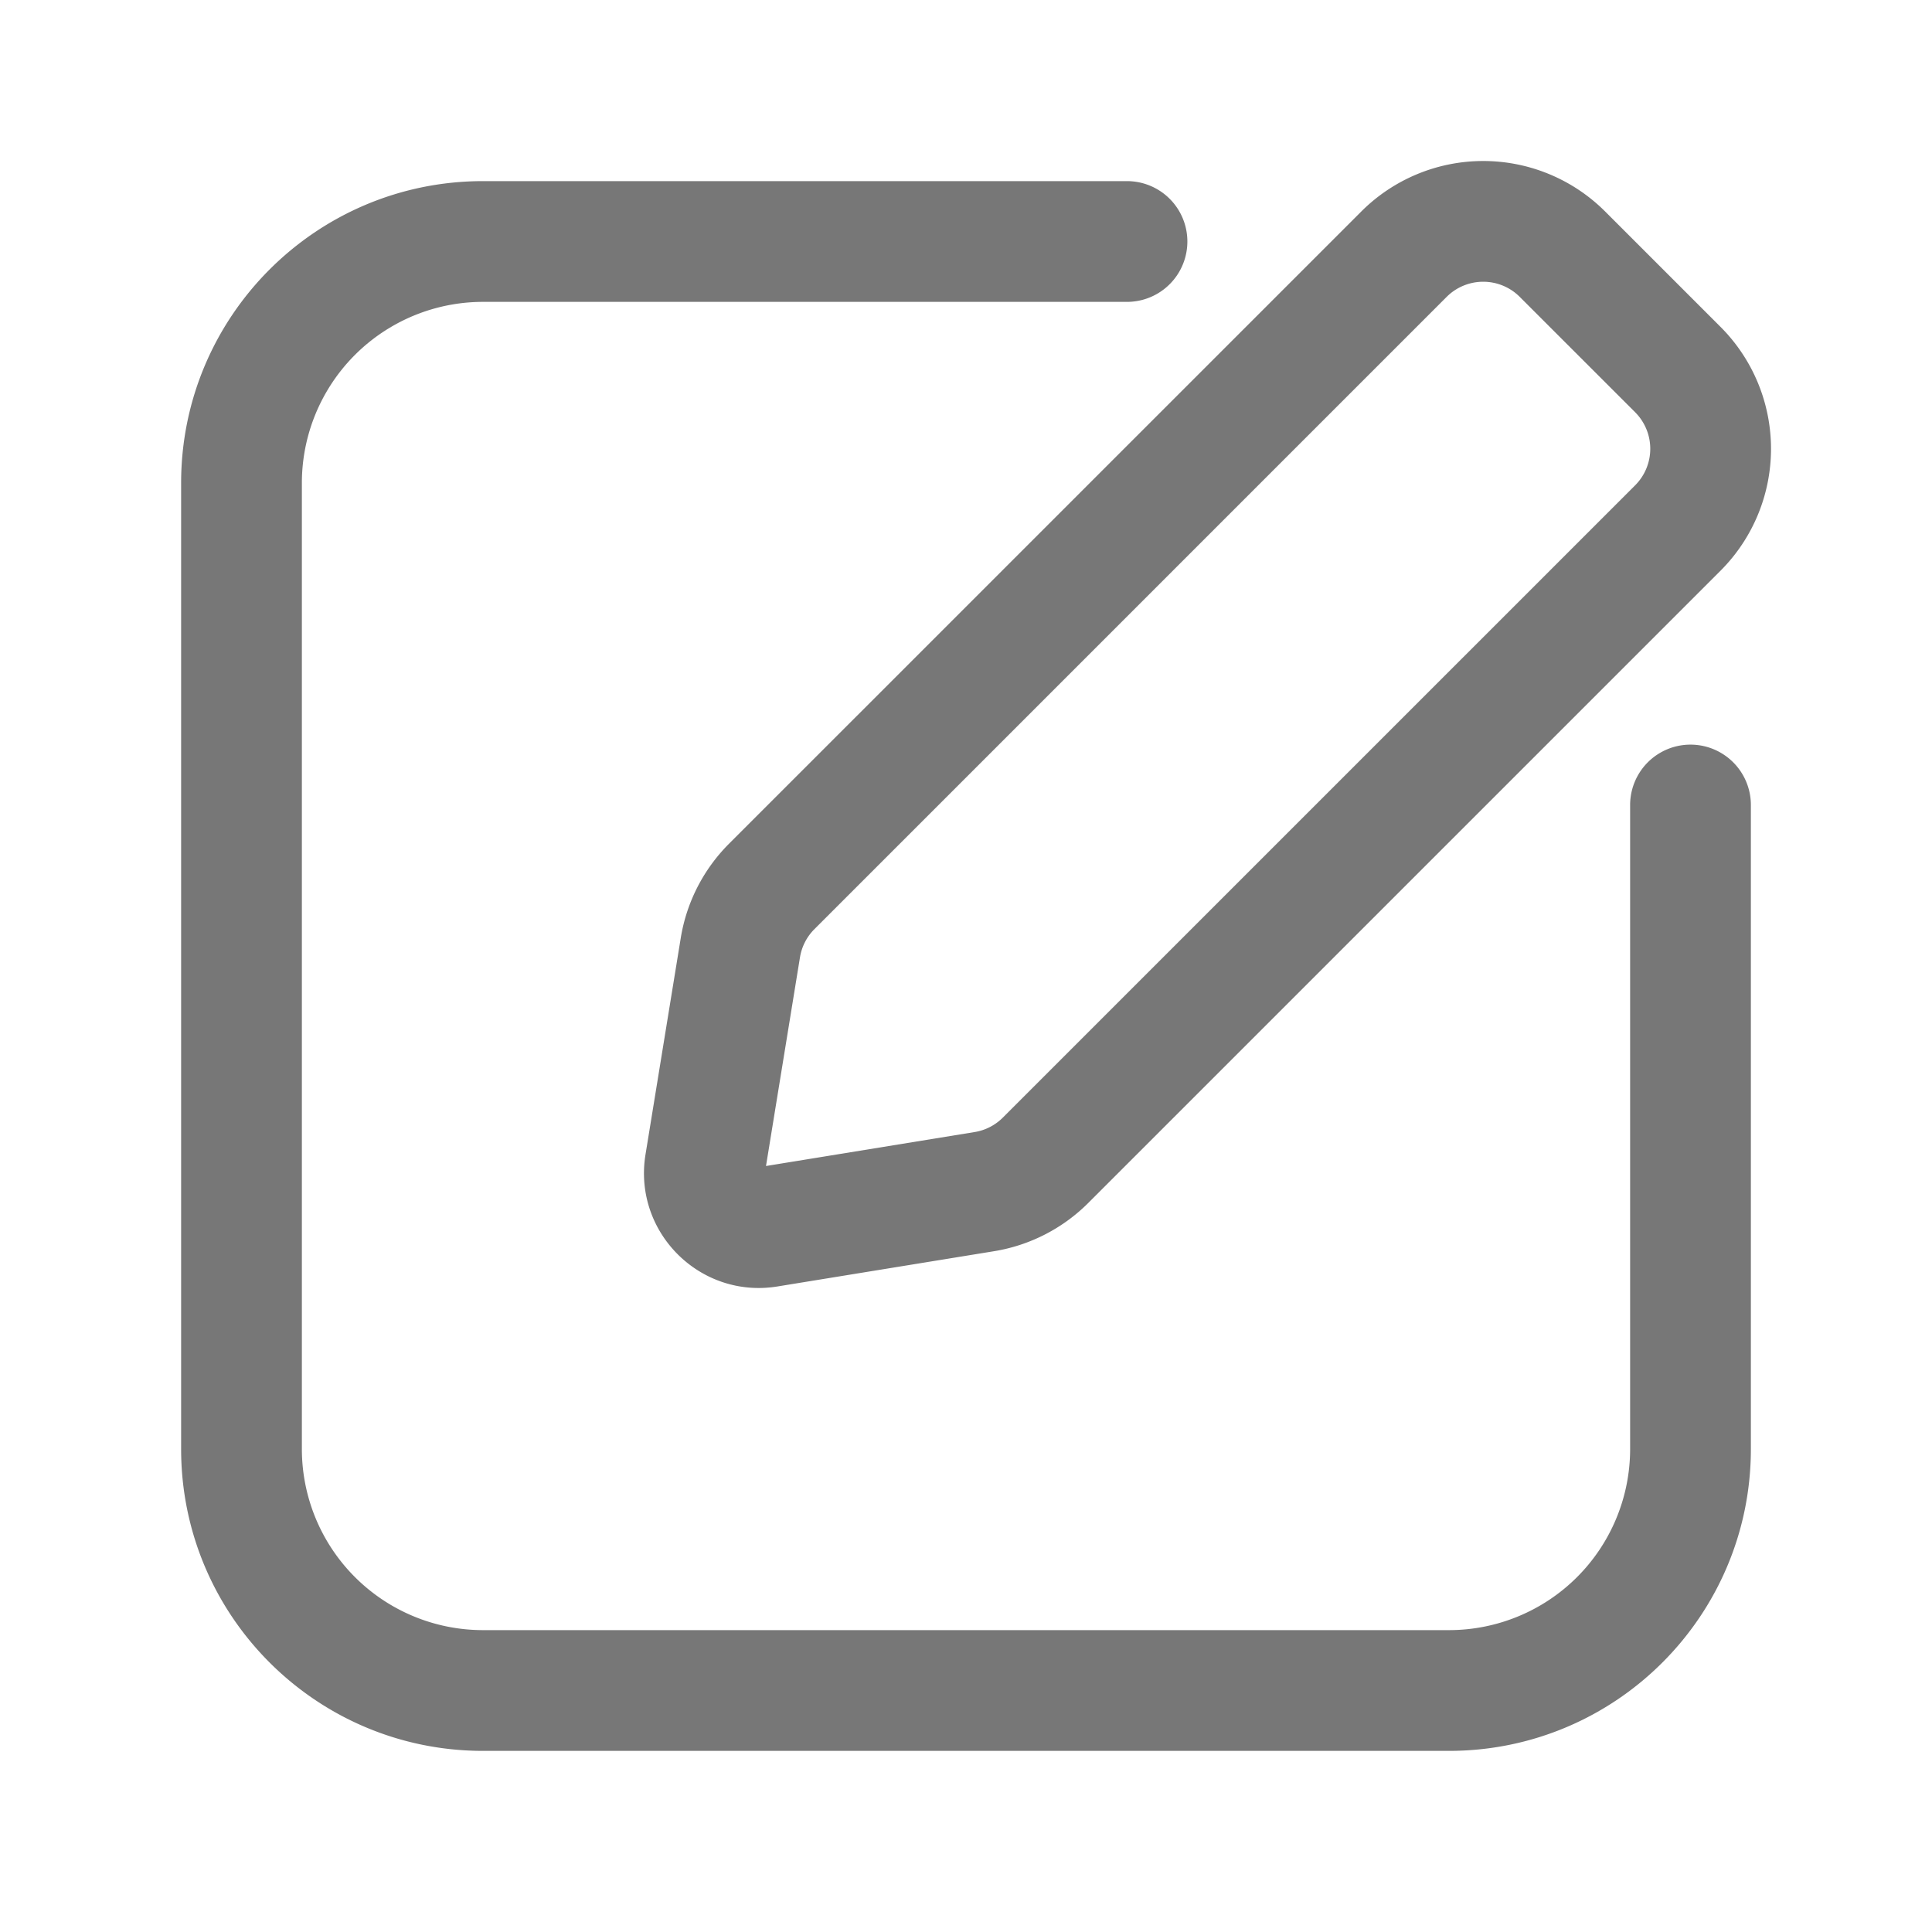 <svg xmlns="http://www.w3.org/2000/svg" version="1.1" xmlns:xlink="http://www.w3.org/1999/xlink" width="20" height="20" x="0" y="0" viewBox="0 0 100 100" style="enable-background:new 0 0 512 512" xml:space="preserve" class=""><g><g fill="#000"><path fill-rule="evenodd" d="M70.459 10.948a8.927 8.927 0 0 1 12.624 0l5.97 5.97a8.926 8.926 0 0 1 0 12.623L56.328 62.265a8.926 8.926 0 0 1-4.879 2.498l-11.208 1.824c-4.011.653-7.482-2.818-6.83-6.83l1.825-11.208a8.926 8.926 0 0 1 2.498-4.878zm8.204 4.42 5.97 5.968a2.676 2.676 0 0 1 0 3.786L51.909 57.845c-.397.397-.908.66-1.463.75l-10.798 1.757 1.758-10.798c.09-.555.352-1.066.749-1.463l32.723-32.724a2.676 2.676 0 0 1 3.785 0z" clip-rule="evenodd" fill="#777777" opacity="1" data-original="#000000"></path><path d="M25 9.375C16.37 9.375 9.375 16.371 9.375 25v50c0 8.63 6.996 15.625 15.625 15.625h50c8.63 0 15.625-6.996 15.625-15.625V41.667a3.125 3.125 0 0 0-6.25 0V75A9.375 9.375 0 0 1 75 84.375H25A9.375 9.375 0 0 1 15.625 75V25A9.375 9.375 0 0 1 25 15.625h33.333a3.125 3.125 0 1 0 0-6.25z" fill="#777777" opacity="1" data-original="#000000"></path></g></g></svg>